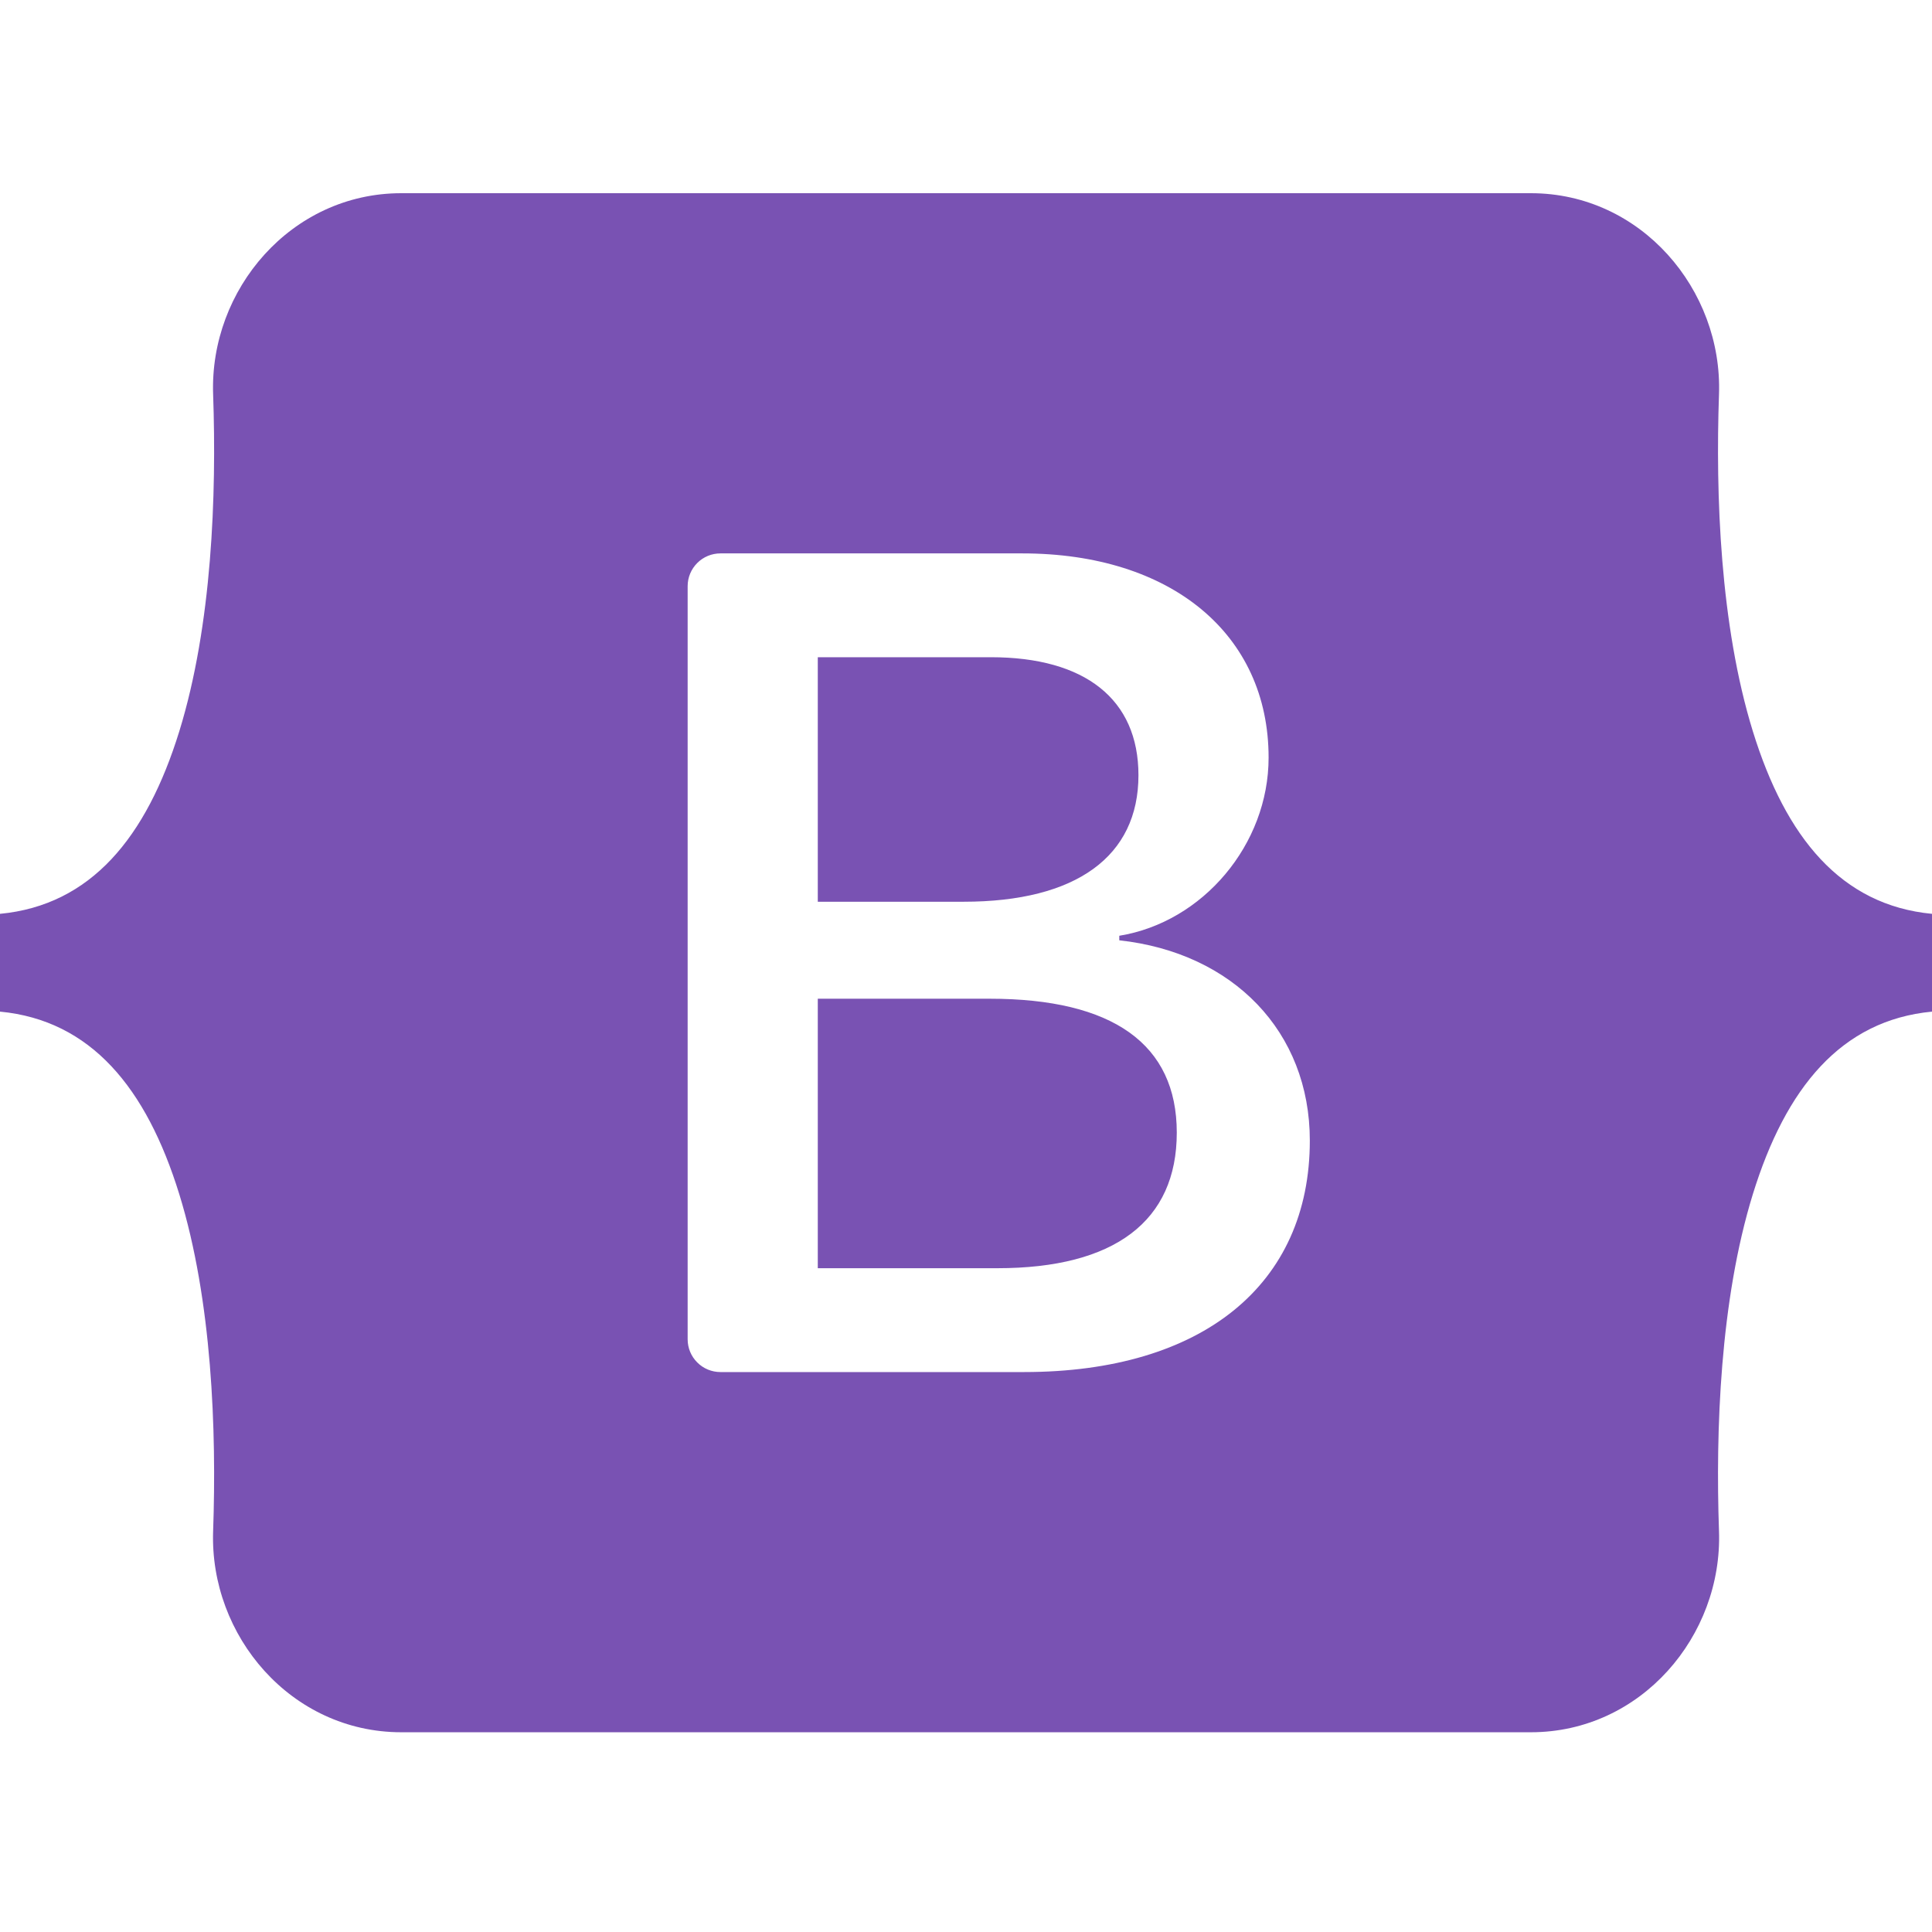 <svg width="80" height="80" viewBox="0 0 80 80" fill="none" xmlns="http://www.w3.org/2000/svg">
<g id="bootstrap5">
<g id="bootstrap5_2">
<path id="Vector" fill-rule="evenodd" clip-rule="evenodd" d="M16.616 8C12.052 8 8.674 11.995 8.825 16.328C8.97 20.491 8.782 25.882 7.425 30.279C6.062 34.688 3.761 37.481 0 37.84V41.889C3.761 42.248 6.062 45.041 7.424 49.45C8.782 53.847 8.97 59.238 8.825 63.401C8.674 67.733 12.051 71.729 16.617 71.729H63.39C67.954 71.729 71.332 67.733 71.18 63.401C71.035 59.238 71.224 53.847 72.581 49.45C73.943 45.041 76.239 42.247 80 41.889V37.84C76.239 37.481 73.943 34.688 72.581 30.279C71.224 25.883 71.035 20.491 71.18 16.328C71.332 11.996 67.954 8 63.39 8H16.616H16.616ZM54.237 47.229C54.237 53.195 49.787 56.814 42.402 56.814H29.831C29.471 56.814 29.126 56.671 28.872 56.416C28.617 56.162 28.474 55.817 28.474 55.458V24.271C28.474 23.912 28.617 23.567 28.872 23.312C29.126 23.058 29.471 22.915 29.831 22.915H42.331C48.488 22.915 52.53 26.251 52.53 31.372C52.53 34.967 49.811 38.185 46.347 38.748V38.936C51.062 39.453 54.237 42.719 54.237 47.229ZM41.031 27.214H33.863V37.339H39.901C44.568 37.339 47.141 35.459 47.141 32.1C47.141 28.952 44.928 27.214 41.031 27.214ZM33.863 41.356V52.514H41.295C46.154 52.514 48.728 50.564 48.728 46.9C48.728 43.235 46.082 41.355 40.983 41.355H33.863V41.356Z" fill="#7952B3"/>
</g>
</g>
</svg>
